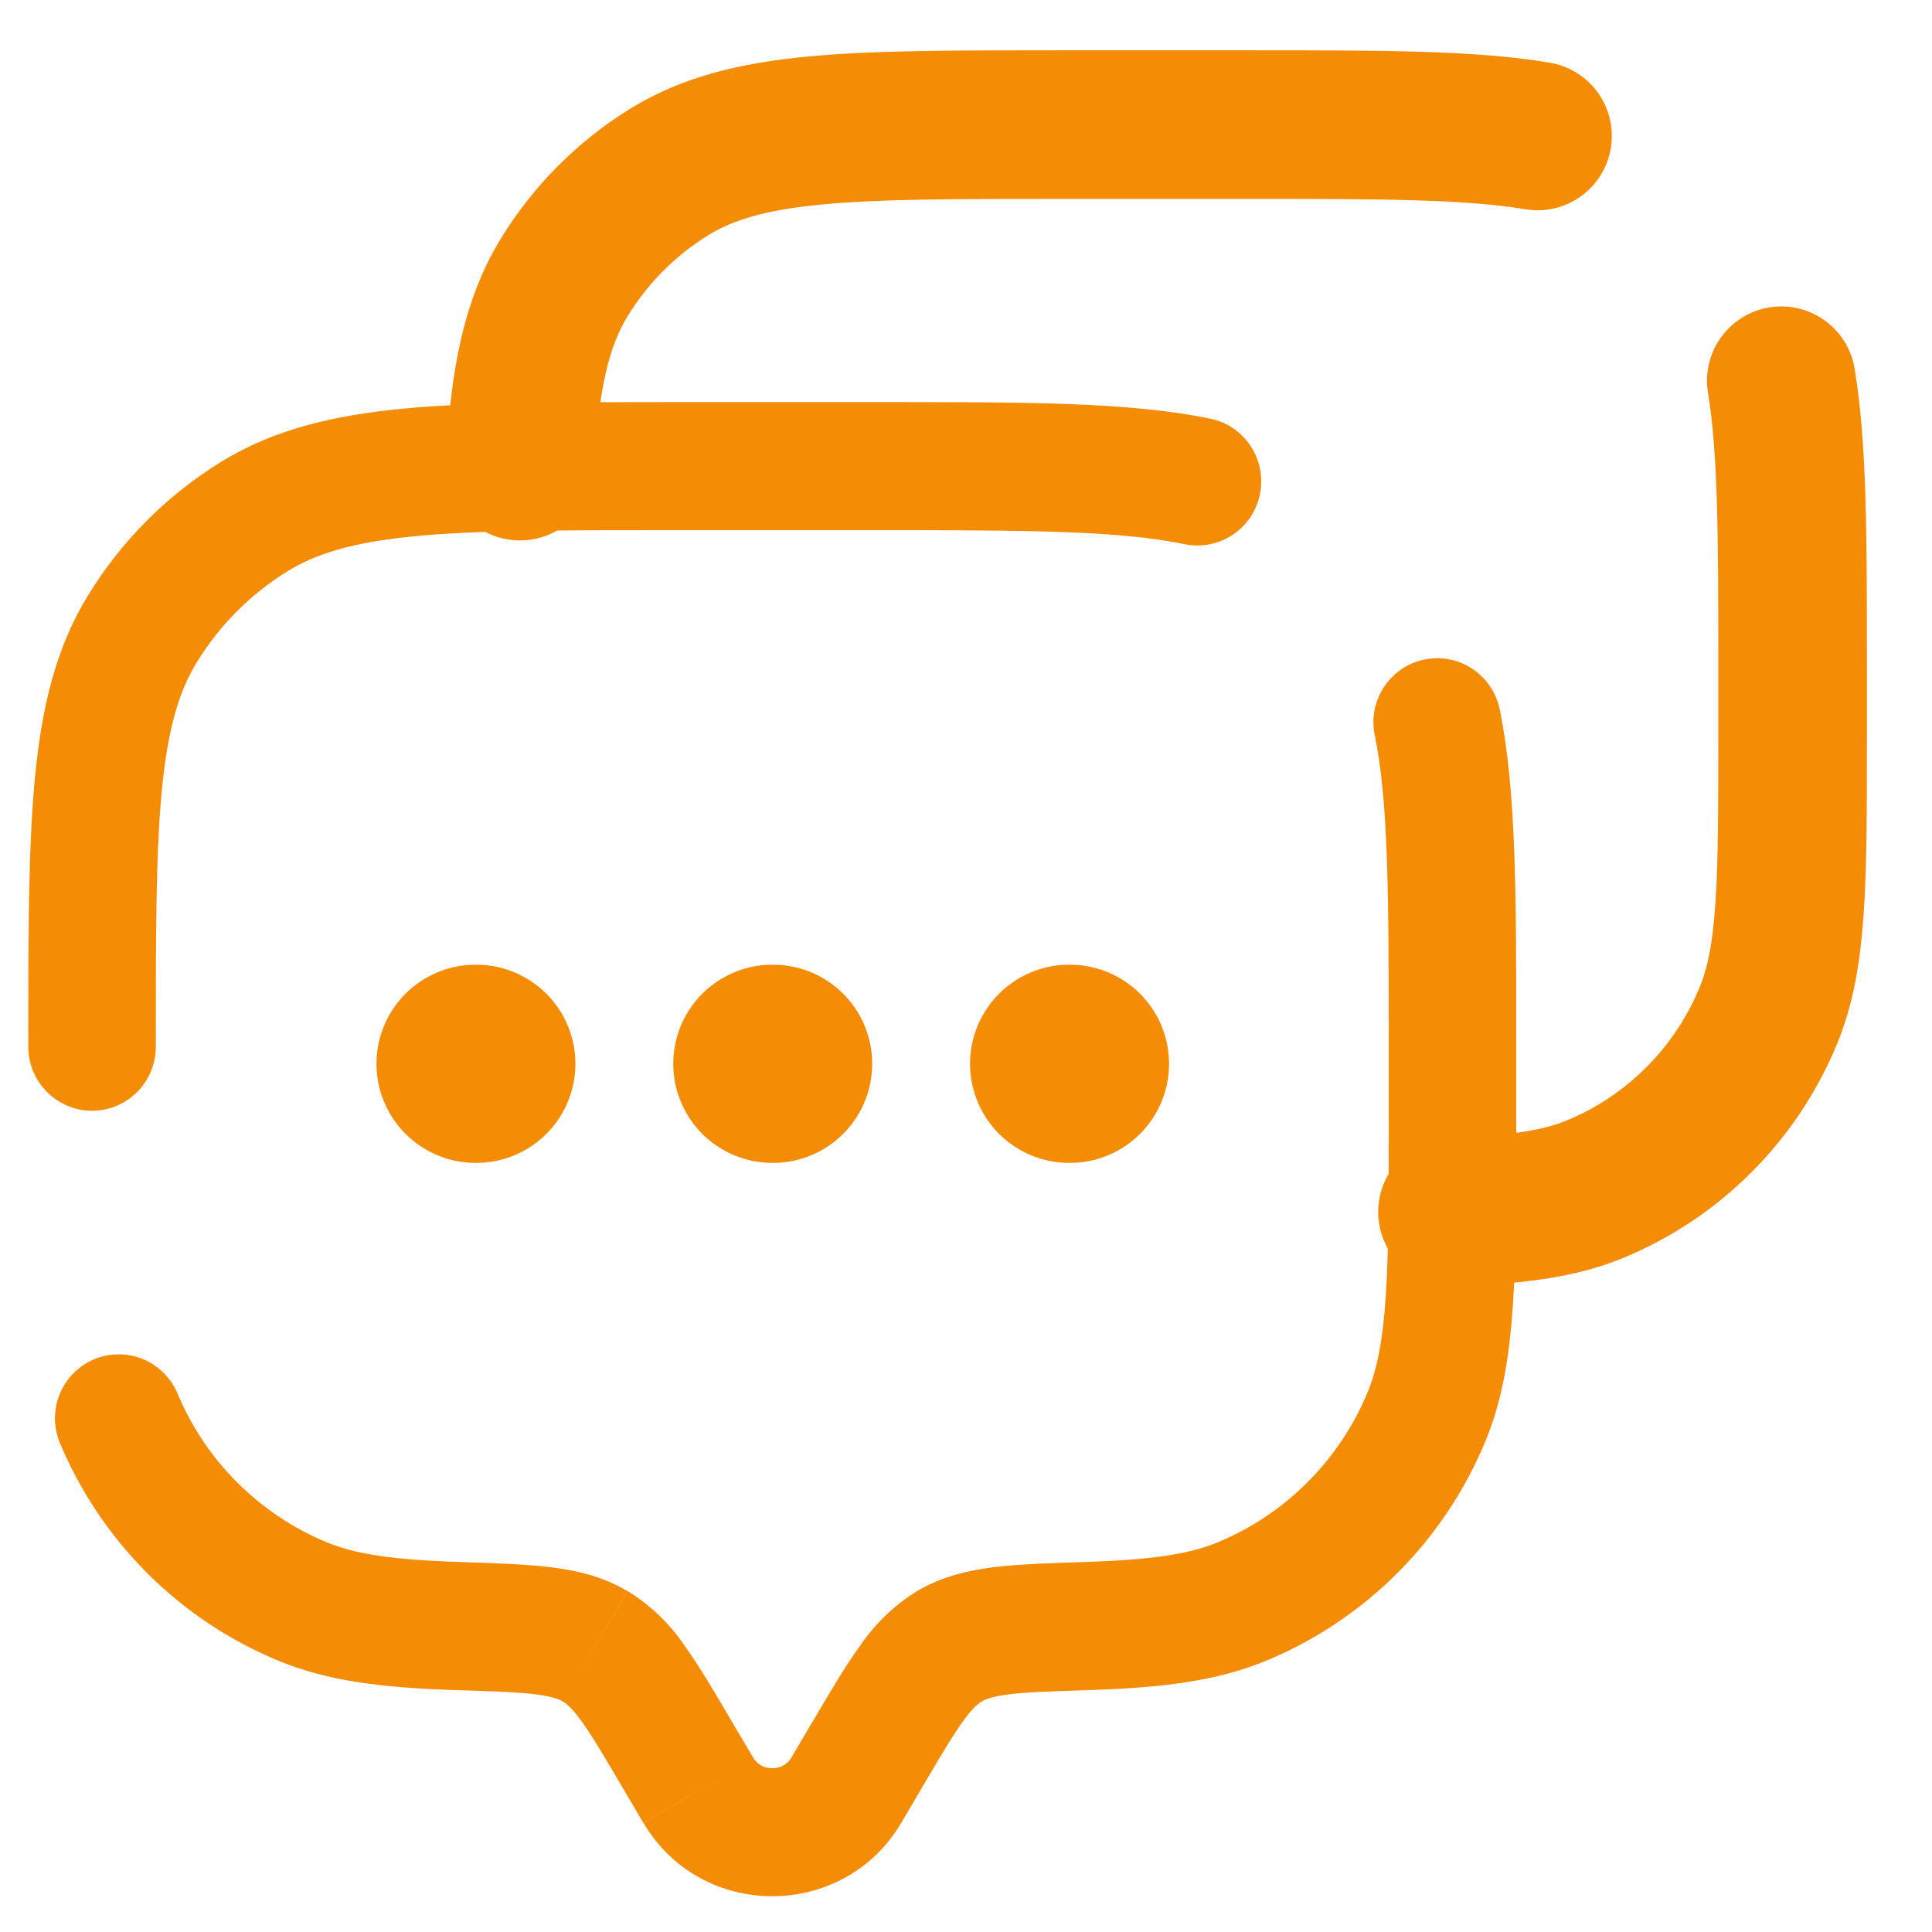 <svg width="26" height="26" viewBox="0 0 26 26" fill="none" xmlns="http://www.w3.org/2000/svg">
<path d="M0.381 14.086C0.381 14.315 0.471 14.534 0.632 14.695C0.793 14.857 1.011 14.948 1.239 14.948C1.467 14.948 1.685 14.857 1.846 14.695C2.007 14.534 2.097 14.315 2.097 14.086H0.381ZM2.38 18.733C2.288 18.529 2.121 18.369 1.913 18.286C1.706 18.204 1.475 18.206 1.269 18.292C1.064 18.377 0.899 18.54 0.81 18.745C0.722 18.951 0.716 19.183 0.795 19.392L2.38 18.733ZM15.94 7.323C16.051 7.346 16.165 7.347 16.275 7.326C16.386 7.304 16.492 7.261 16.586 7.199C16.68 7.137 16.761 7.057 16.825 6.963C16.888 6.869 16.932 6.764 16.955 6.653C16.978 6.542 16.979 6.428 16.958 6.317C16.936 6.205 16.894 6.099 16.832 6.005C16.77 5.91 16.69 5.829 16.597 5.765C16.503 5.701 16.398 5.657 16.288 5.634L15.94 7.323ZM20.182 9.545C20.159 9.434 20.115 9.329 20.051 9.235C19.988 9.142 19.907 9.062 19.813 9C19.719 8.937 19.613 8.894 19.502 8.873C19.392 8.852 19.278 8.853 19.168 8.876C19.057 8.899 18.952 8.943 18.859 9.007C18.766 9.071 18.686 9.152 18.624 9.247C18.562 9.341 18.52 9.447 18.498 9.558C18.477 9.669 18.478 9.784 18.501 9.894L20.182 9.545ZM12.127 24.533L12.424 24.029L10.946 23.152L10.648 23.655L12.127 24.533ZM8.362 24.029L8.659 24.533L10.137 23.655L9.839 23.152L8.362 24.029ZM10.649 23.655C10.623 23.699 10.585 23.736 10.54 23.76C10.495 23.785 10.444 23.797 10.393 23.795C10.342 23.797 10.291 23.785 10.246 23.76C10.201 23.736 10.163 23.699 10.137 23.655L8.661 24.533C9.434 25.847 11.352 25.847 12.127 24.533L10.649 23.655ZM9.02 7.135H11.766V5.411H9.02V7.135ZM18.689 14.086V15.005H20.405V14.086H18.689ZM6.174 21.02C5.268 20.991 4.775 20.912 4.393 20.754L3.736 22.345C4.419 22.63 5.172 22.713 6.119 22.744L6.174 21.02ZM0.795 19.392C1.347 20.729 2.404 21.791 3.736 22.345L4.393 20.754C3.941 20.566 3.531 20.291 3.186 19.944C2.84 19.597 2.567 19.186 2.38 18.733L0.795 19.392ZM18.689 15.005C18.689 16.088 18.689 16.856 18.648 17.462C18.606 18.059 18.53 18.433 18.406 18.733L19.991 19.392C20.216 18.848 20.312 18.264 20.359 17.579C20.405 16.901 20.405 16.065 20.405 15.005H18.689ZM14.667 22.744C15.614 22.713 16.367 22.629 17.05 22.345L16.393 20.754C16.01 20.912 15.518 20.991 14.612 21.02L14.667 22.744ZM18.406 18.733C18.219 19.186 17.945 19.598 17.599 19.944C17.254 20.291 16.844 20.566 16.392 20.754L17.05 22.345C18.381 21.791 19.439 20.729 19.991 19.392L18.406 18.733ZM9.02 5.411C7.538 5.411 6.366 5.411 5.43 5.499C4.481 5.59 3.684 5.78 2.976 6.215L3.873 7.685C4.266 7.444 4.769 7.294 5.593 7.215C6.428 7.135 7.505 7.135 9.02 7.135V5.411ZM2.097 14.086C2.097 12.565 2.097 11.485 2.177 10.645C2.256 9.817 2.405 9.312 2.645 8.918L1.182 8.017C0.747 8.728 0.559 9.528 0.469 10.482C0.38 11.421 0.381 12.598 0.381 14.086H2.097ZM2.976 6.215C2.245 6.665 1.63 7.283 1.182 8.017L2.645 8.918C2.952 8.415 3.373 7.993 3.873 7.685L2.976 6.215ZM9.84 23.152C9.61 22.761 9.409 22.419 9.213 22.147C9.013 21.85 8.751 21.6 8.447 21.412L7.572 22.897C7.625 22.928 7.698 22.985 7.824 23.161C7.961 23.35 8.117 23.612 8.362 24.029L9.84 23.152ZM6.119 22.744C6.63 22.76 6.955 22.771 7.203 22.801C7.436 22.83 7.524 22.868 7.572 22.897L8.445 21.413C8.114 21.217 7.766 21.134 7.41 21.091C7.069 21.049 6.654 21.036 6.174 21.02L6.119 22.744ZM12.424 24.029C12.669 23.612 12.825 23.35 12.962 23.161C13.088 22.985 13.161 22.928 13.213 22.897L12.34 21.413C12.036 21.601 11.774 21.852 11.574 22.149C11.377 22.419 11.176 22.762 10.946 23.152L12.424 24.029ZM14.612 21.02C14.132 21.036 13.717 21.049 13.376 21.09C13.021 21.134 12.671 21.218 12.34 21.413L13.213 22.897C13.262 22.868 13.35 22.83 13.583 22.801C13.83 22.771 14.156 22.76 14.667 22.744L14.612 21.02ZM11.766 7.135C13.823 7.135 15.053 7.139 15.94 7.323L16.288 5.634C15.186 5.406 13.74 5.411 11.766 5.411V7.135ZM20.405 14.086C20.405 12.104 20.41 10.652 20.182 9.545L18.501 9.894C18.684 10.785 18.689 12.02 18.689 14.086H20.405Z" fill="#F48C06"/>
<path d="M6.998 6.273C7.058 5.133 7.207 4.364 7.593 3.733C7.947 3.155 8.432 2.668 9.008 2.313C10.041 1.677 11.446 1.677 14.255 1.677L16.829 1.677C18.578 1.677 19.782 1.677 20.691 1.83M19.547 16.309C20.403 16.281 20.981 16.205 21.475 15.999C21.996 15.783 22.469 15.465 22.867 15.065C23.266 14.665 23.582 14.19 23.798 13.667C24.124 12.875 24.124 11.871 24.124 9.863V9.002C24.124 7.246 24.124 6.037 23.972 5.124" stroke="#F48C06" stroke-width="2" stroke-linecap="round"/>
<path d="M6.4 14.316H6.41M10.394 14.316H10.404M14.388 14.316H14.399" stroke="#F48C06" stroke-width="2.667" stroke-linecap="round" stroke-linejoin="round"/>
</svg>
